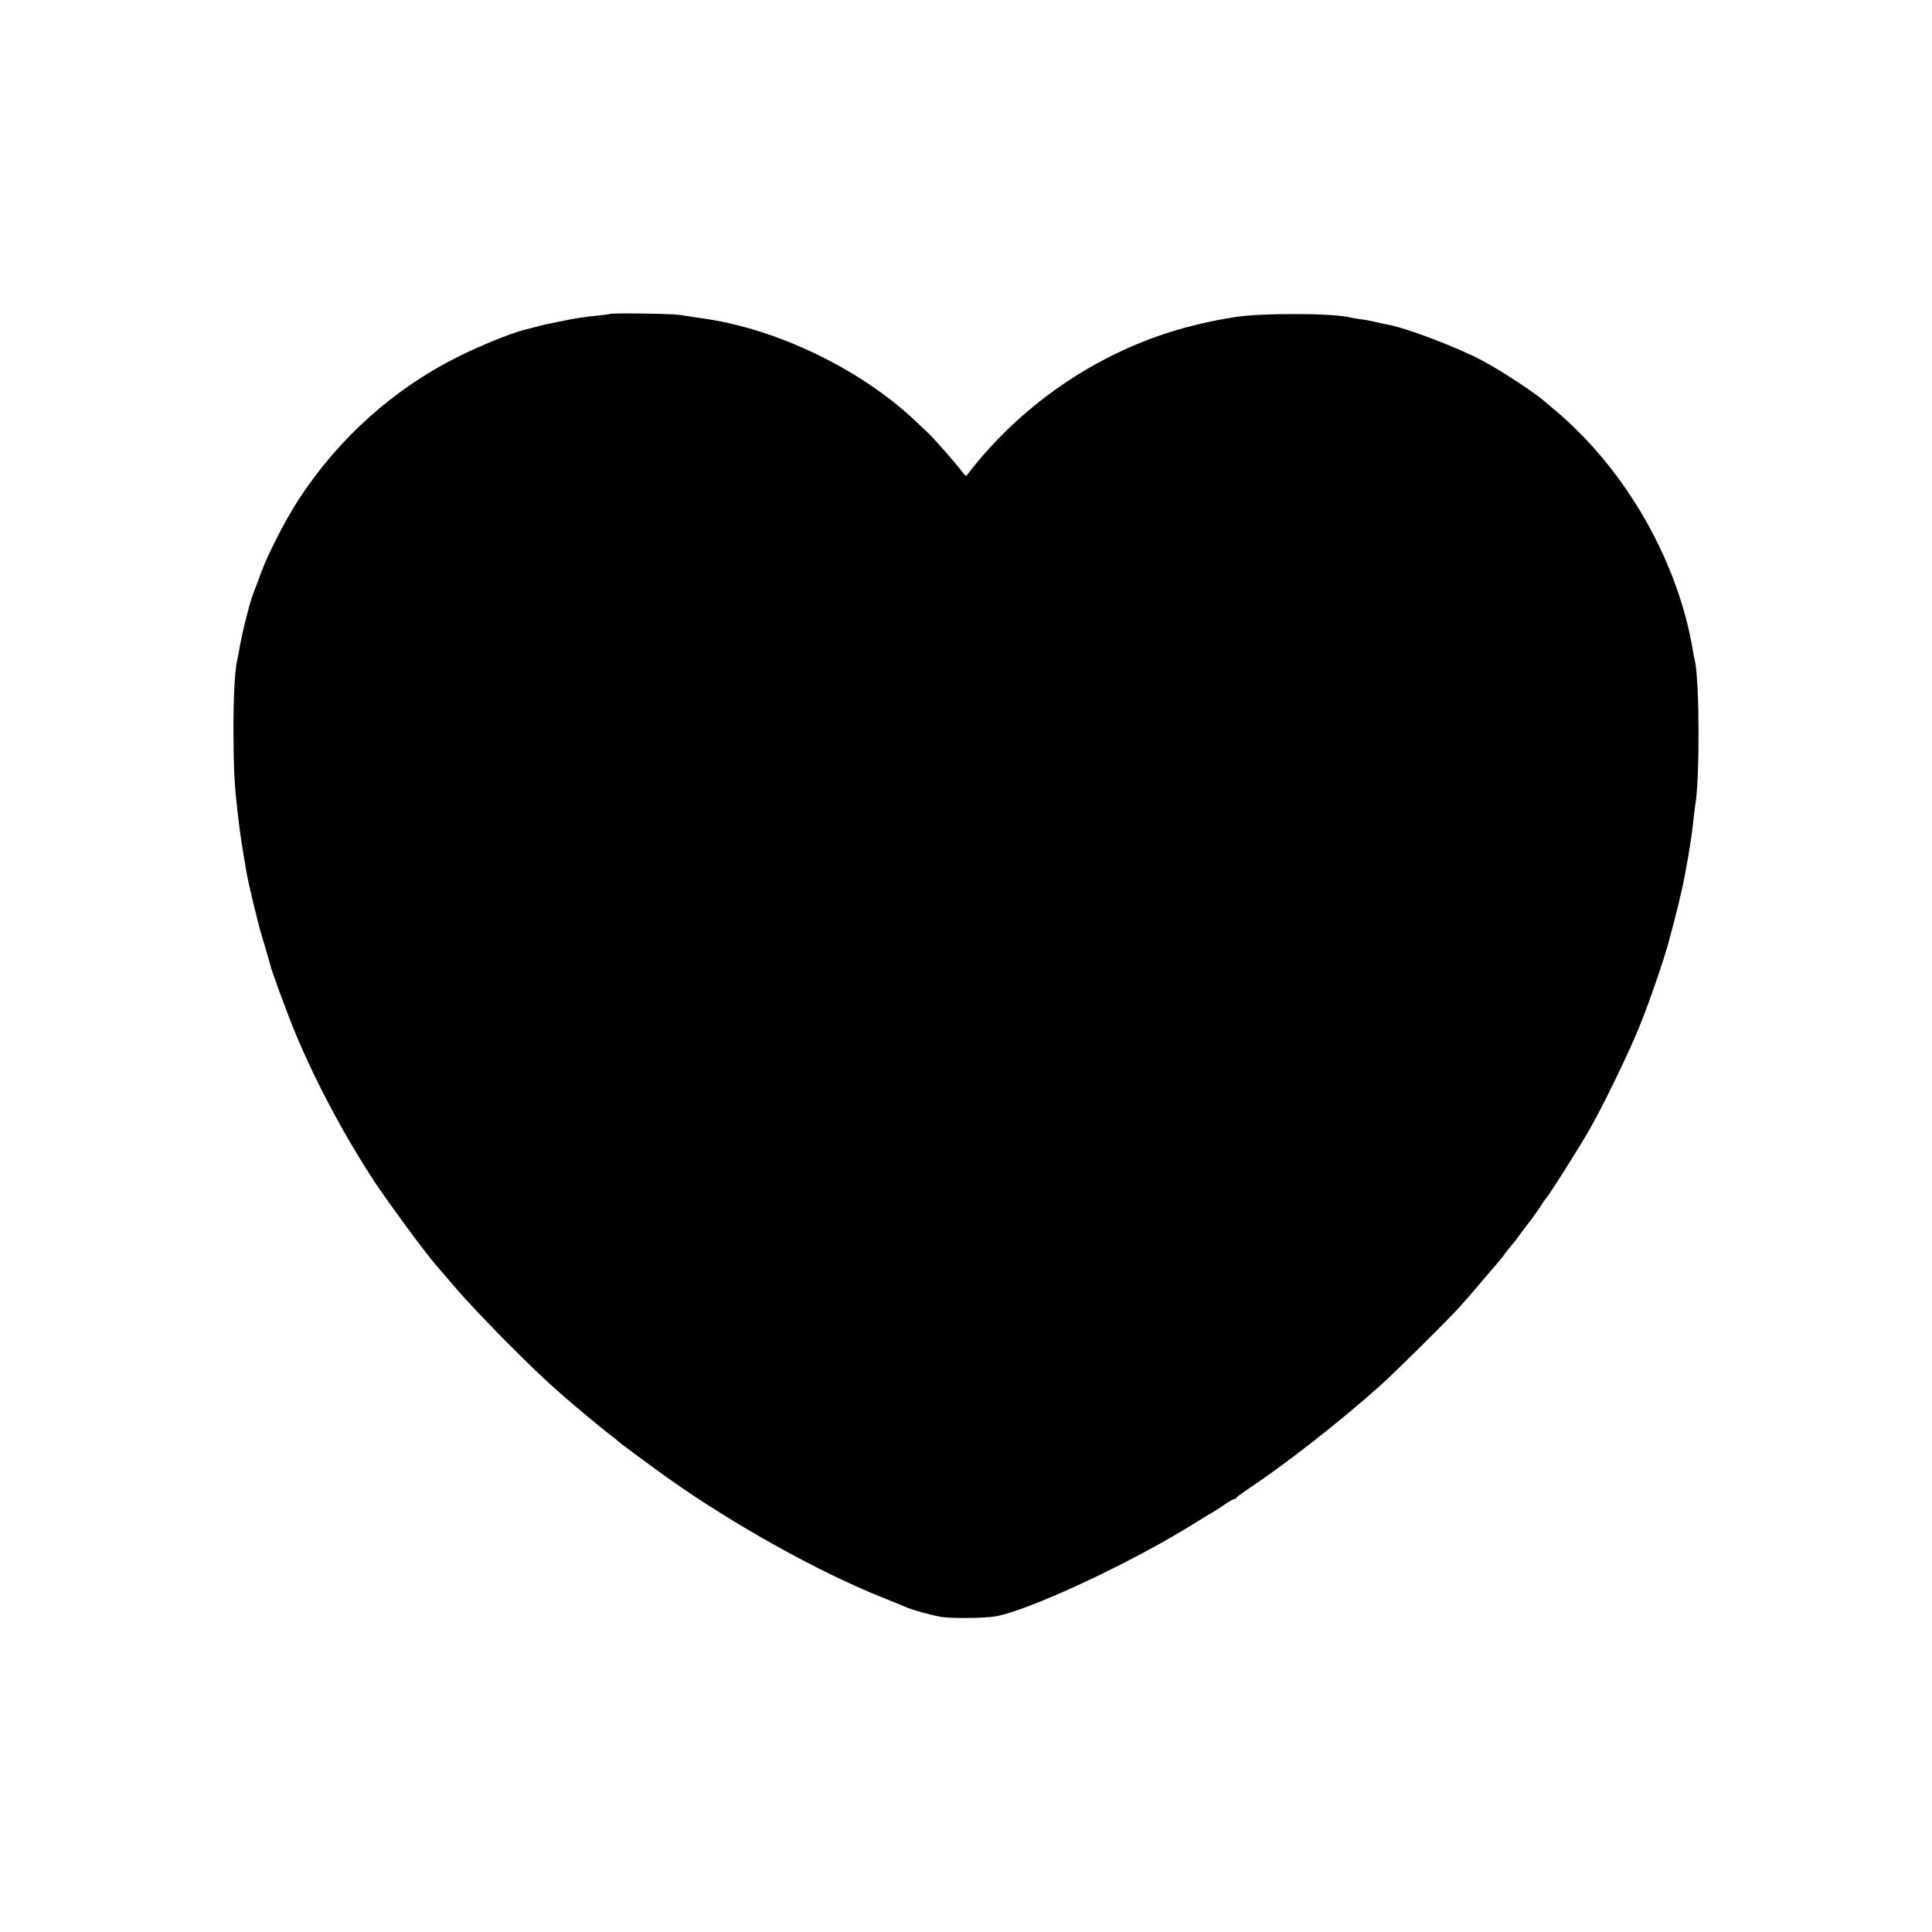 <?xml version="1.0" standalone="no"?>
<!DOCTYPE svg PUBLIC "-//W3C//DTD SVG 20010904//EN"
 "http://www.w3.org/TR/2001/REC-SVG-20010904/DTD/svg10.dtd">
<svg version="1.0" xmlns="http://www.w3.org/2000/svg"
 width="1080pt" height="1080pt" viewBox="0 0 1080 1080"
 preserveAspectRatio="xMidYMid meet">
<g transform="translate(0,1080) scale(0.1,-0.1)"
fill="#000000" stroke="none">
<path d="M3408 9045 c-2 -2 -32 -6 -67 -9 -84 -9 -120 -14 -211 -33 -81 -16
-85 -17 -145 -33 -22 -6 -47 -12 -55 -14 -78 -20 -247 -89 -373 -152 -355
-177 -665 -455 -886 -794 -76 -117 -168 -296 -211 -410 -17 -47 -35 -95 -41
-108 -22 -55 -69 -241 -84 -338 -3 -16 -7 -38 -10 -49 -13 -59 -20 -203 -20
-395 1 -215 5 -297 25 -465 11 -93 14 -117 31 -220 6 -33 11 -69 13 -80 11
-69 63 -288 92 -385 19 -63 37 -125 40 -137 9 -43 95 -277 151 -412 112 -268
274 -570 442 -825 79 -118 278 -389 336 -455 12 -14 67 -78 121 -141 54 -63
178 -193 274 -290 158 -158 207 -205 321 -305 60 -53 213 -180 259 -215 25
-19 47 -37 50 -40 7 -8 179 -135 280 -207 360 -255 827 -515 1180 -658 63 -25
124 -50 135 -55 44 -20 154 -50 210 -59 56 -9 235 -7 297 3 180 29 755 296
1108 516 52 33 102 63 110 67 8 4 36 22 62 40 26 18 52 33 57 33 5 0 11 3 13
8 2 4 30 25 63 47 218 145 516 379 739 578 85 76 383 371 451 447 22 24 71 81
108 125 38 44 81 94 95 111 15 17 36 43 47 59 11 15 27 35 35 44 8 9 26 32 40
51 14 19 30 42 37 50 34 43 82 110 92 128 6 11 17 26 24 34 18 19 174 265 242
383 78 136 222 433 283 585 52 129 130 355 158 457 21 76 53 201 59 227 2 12
9 39 14 61 21 87 58 301 66 390 4 39 9 79 11 90 26 138 25 690 -1 810 -3 11
-7 33 -10 49 -81 502 -373 1015 -765 1347 -29 24 -58 49 -64 54 -54 48 -239
170 -349 229 -139 74 -427 184 -532 202 -16 3 -46 9 -65 14 -19 5 -55 12 -80
15 -25 3 -52 8 -60 10 -97 26 -519 26 -655 1 -11 -2 -40 -7 -65 -11 -25 -4
-97 -19 -160 -35 -494 -122 -952 -425 -1268 -840 -2 -3 -13 9 -25 25 -27 37
-164 194 -192 218 -11 10 -42 40 -70 66 -307 289 -772 513 -1185 571 -47 7
-107 16 -133 20 -43 7 -383 11 -389 5z"/>
</g>
</svg>
